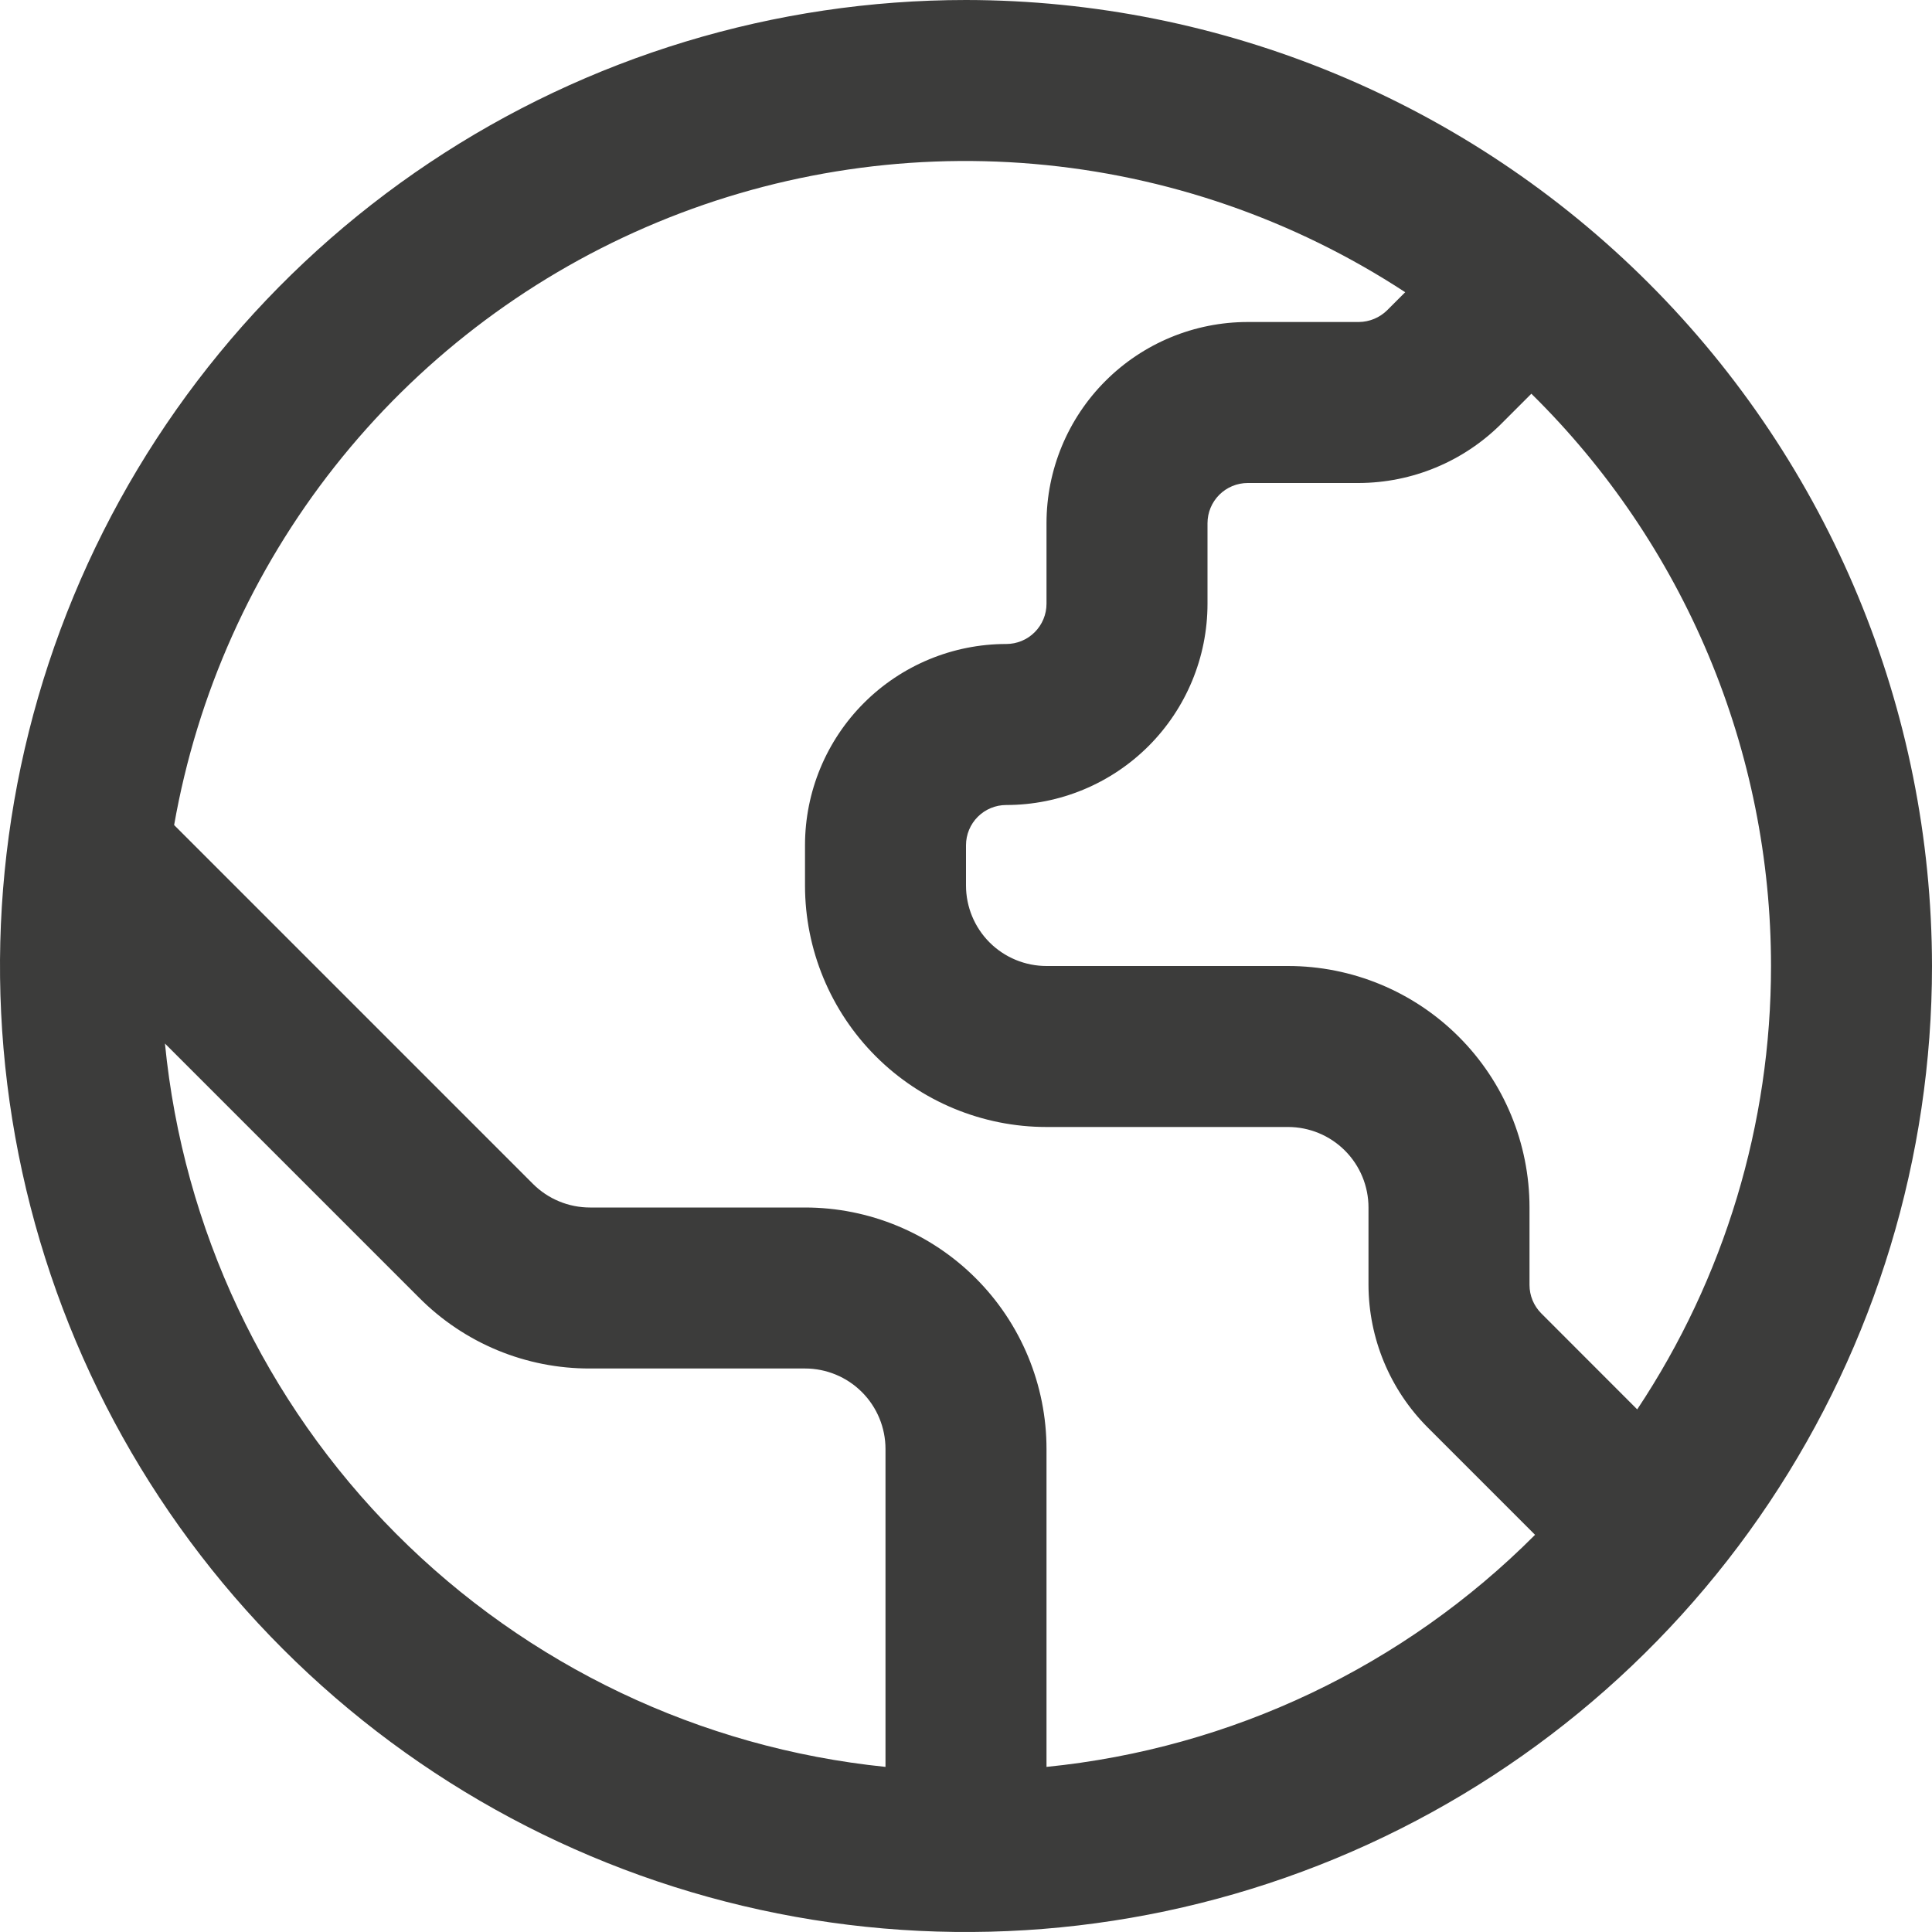 <svg xmlns="http://www.w3.org/2000/svg" width="100" height="100" viewBox="0 0 100 100" fill="none"><path d="M50 0C40.111 0 30.444 2.932 22.221 8.427C13.999 13.921 7.59 21.73 3.806 30.866C0.022 40.002 -0.969 50.056 0.961 59.755C2.89 69.454 7.652 78.363 14.645 85.355C21.637 92.348 30.546 97.11 40.245 99.039C49.944 100.969 59.998 99.978 69.134 96.194C78.27 92.41 86.079 86.001 91.573 77.778C97.067 69.556 100 59.889 100 50C99.986 36.744 94.713 24.034 85.34 14.661C75.966 5.287 63.256 0.014 50 0ZM91.667 50C91.672 58.165 89.262 66.15 84.742 72.95L79.775 67.979C79.386 67.589 79.167 67.06 79.167 66.508V62.5C79.167 59.185 77.85 56.005 75.505 53.661C73.161 51.317 69.982 50 66.667 50H54.167C53.062 50 52.002 49.561 51.22 48.78C50.439 47.998 50 46.938 50 45.833V43.75C50 43.197 50.219 42.668 50.61 42.277C51.001 41.886 51.531 41.667 52.083 41.667C54.846 41.667 57.495 40.569 59.449 38.616C61.403 36.662 62.5 34.013 62.5 31.25V27.083C62.5 26.531 62.719 26.001 63.11 25.61C63.501 25.22 64.031 25 64.583 25H70.329C73.089 24.992 75.735 23.896 77.692 21.95L79.263 20.379C83.192 24.246 86.313 28.857 88.443 33.942C90.573 39.028 91.668 44.486 91.667 50ZM8.538 54.013L21.696 67.171C22.854 68.336 24.232 69.26 25.749 69.889C27.267 70.517 28.895 70.839 30.538 70.833H41.667C42.772 70.833 43.832 71.272 44.613 72.054C45.394 72.835 45.833 73.895 45.833 75V91.454C36.251 90.476 27.302 86.213 20.504 79.389C13.706 72.564 9.478 63.599 8.538 54.013ZM54.167 91.454V75C54.167 71.685 52.85 68.505 50.505 66.161C48.161 63.817 44.982 62.5 41.667 62.5H30.538C29.99 62.5 29.447 62.393 28.941 62.183C28.435 61.974 27.975 61.667 27.587 61.279L9.013 42.704C10.205 35.926 13.061 29.55 17.326 24.147C21.59 18.745 27.129 14.486 33.445 11.753C39.761 9.019 46.657 7.896 53.514 8.485C60.372 9.073 66.975 11.355 72.733 15.125L71.8 16.058C71.408 16.445 70.88 16.663 70.329 16.667H64.583C61.821 16.667 59.171 17.764 57.218 19.718C55.264 21.671 54.167 24.321 54.167 27.083V31.25C54.167 31.802 53.947 32.332 53.556 32.723C53.166 33.114 52.636 33.333 52.083 33.333C49.321 33.333 46.671 34.431 44.718 36.384C42.764 38.338 41.667 40.987 41.667 43.75V45.833C41.667 49.148 42.984 52.328 45.328 54.672C47.672 57.016 50.852 58.333 54.167 58.333H66.667C67.772 58.333 68.832 58.772 69.613 59.554C70.394 60.335 70.833 61.395 70.833 62.5V66.508C70.841 69.268 71.937 71.914 73.883 73.871L79.454 79.442C72.669 86.251 63.732 90.496 54.167 91.454Z" fill="#3C3C3B"></path></svg>